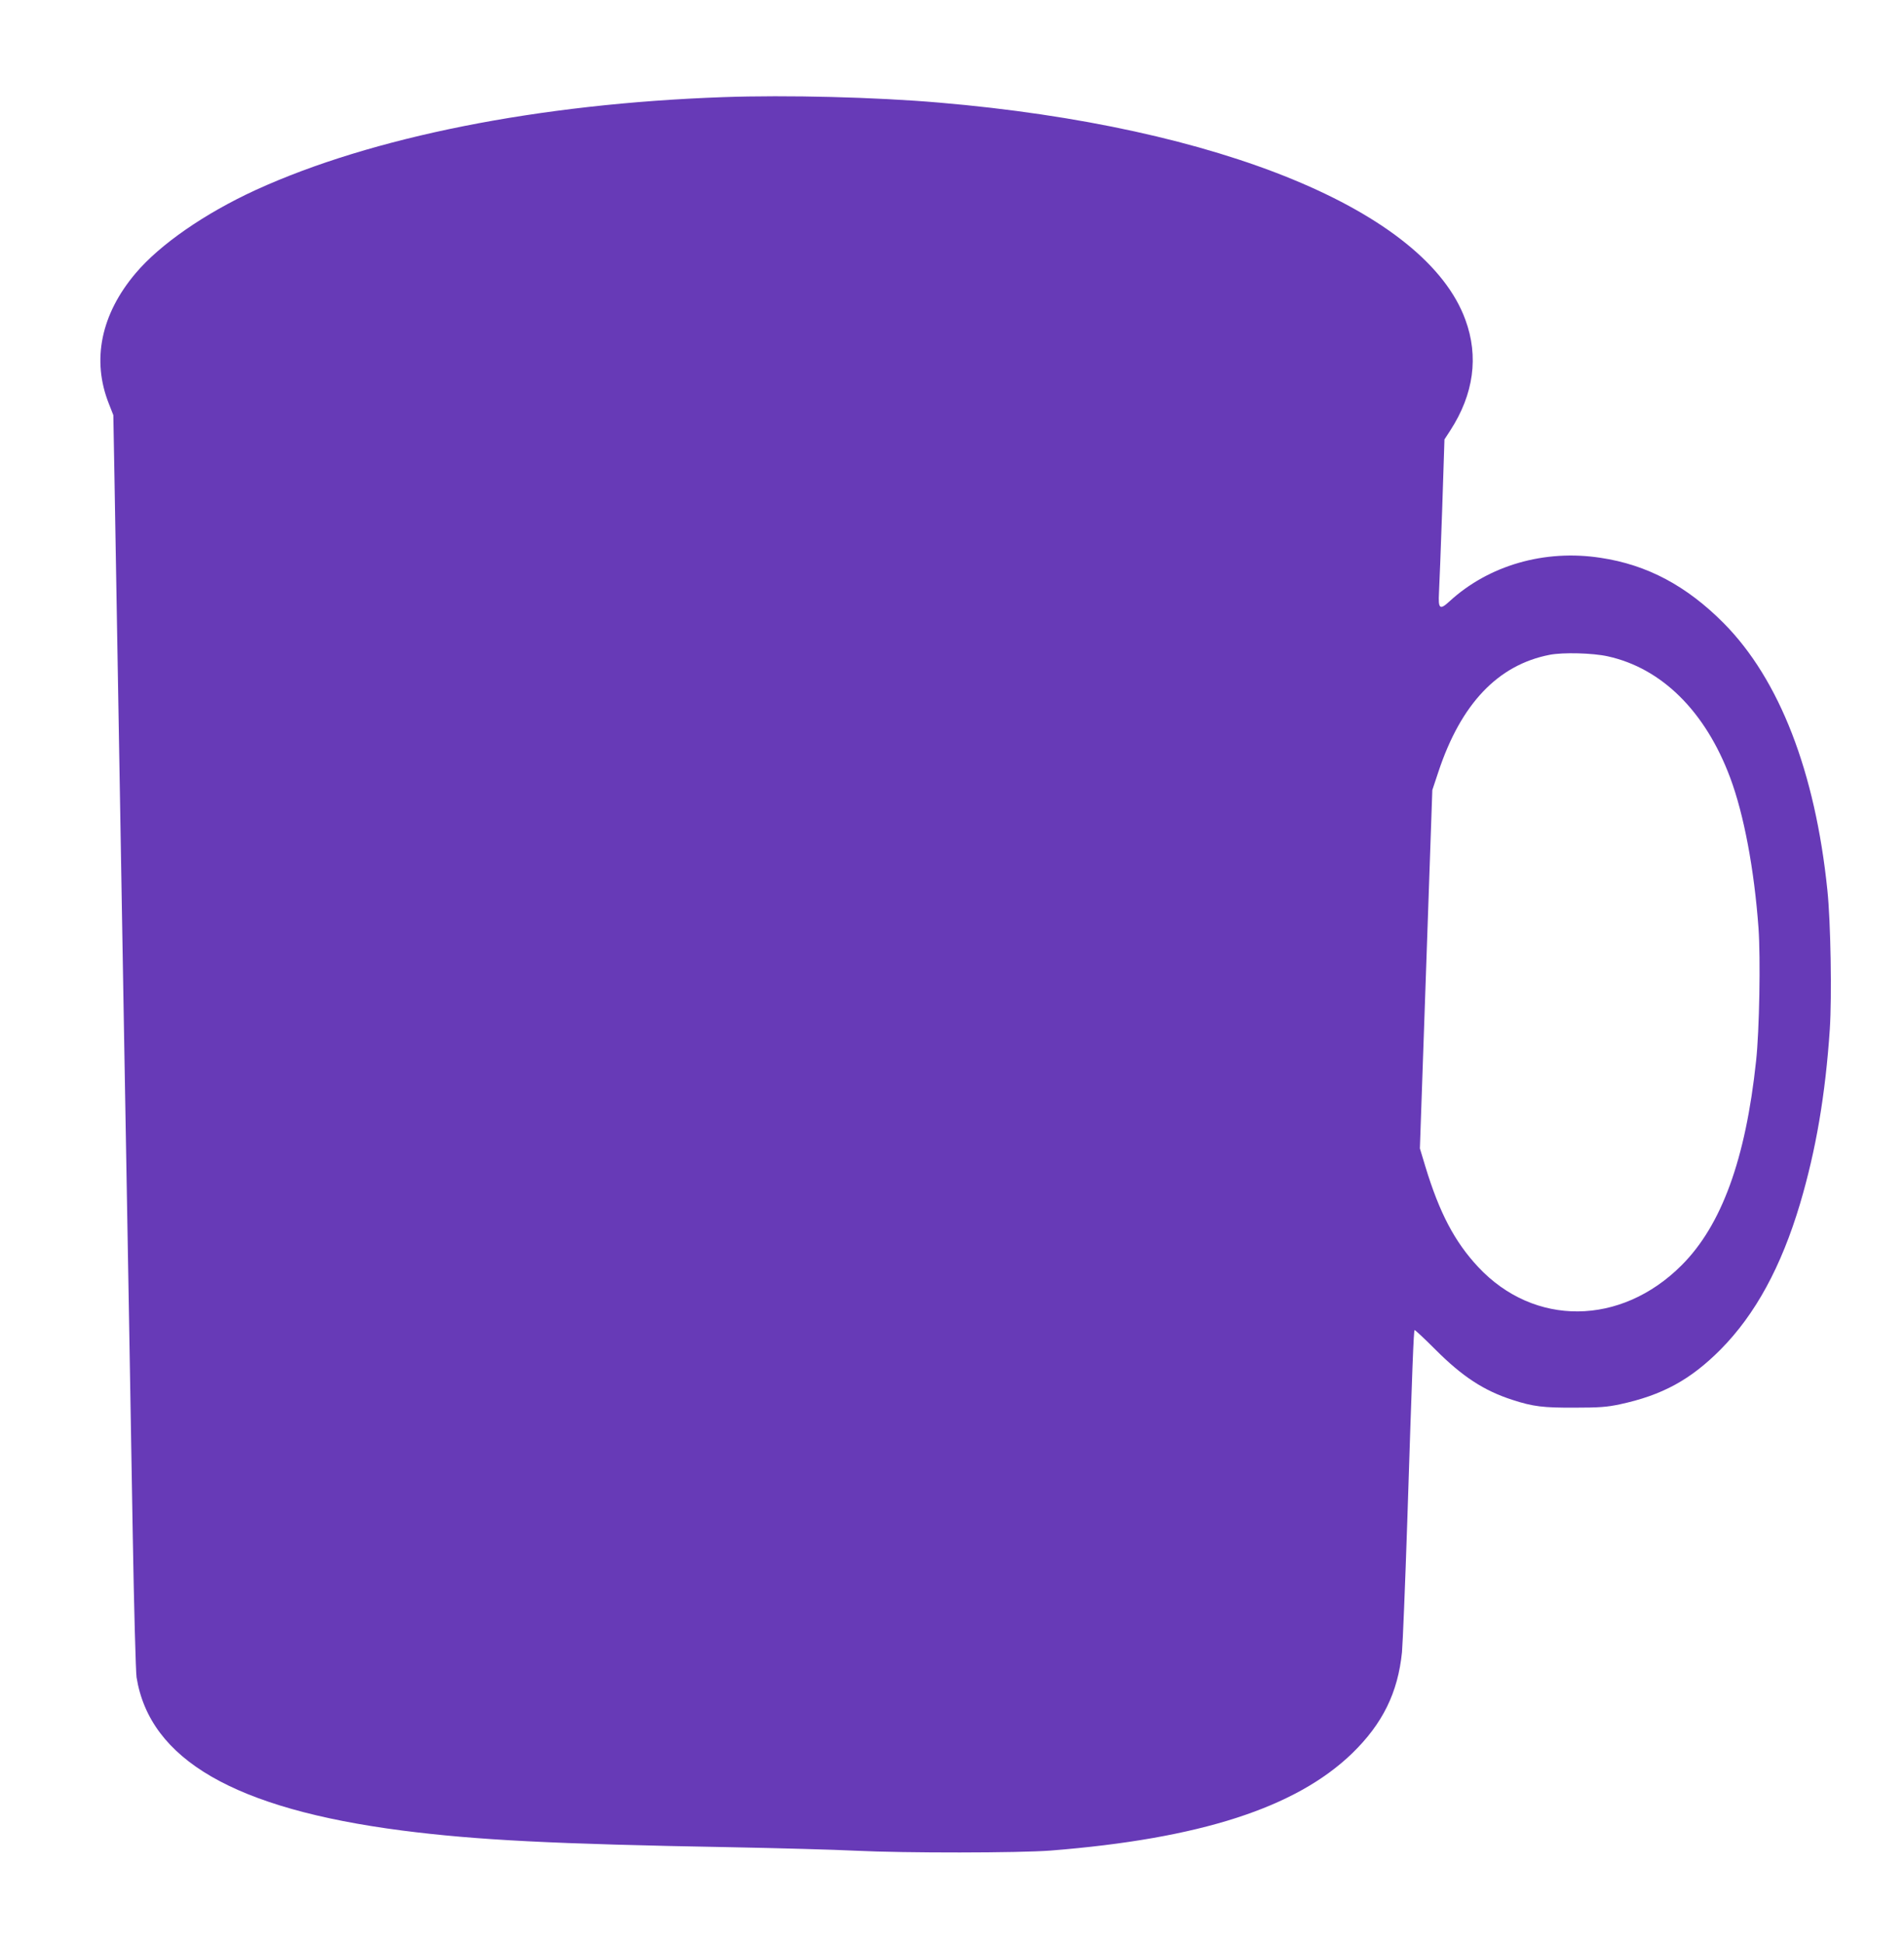 <?xml version="1.0" standalone="no"?>
<!DOCTYPE svg PUBLIC "-//W3C//DTD SVG 20010904//EN"
 "http://www.w3.org/TR/2001/REC-SVG-20010904/DTD/svg10.dtd">
<svg version="1.0" xmlns="http://www.w3.org/2000/svg"
 width="1255pt" height="1280pt" viewBox="0 0 1255 1280"
 preserveAspectRatio="xMidYMid meet">
<g transform="translate(0,1280) scale(0.1,-0.1)"
fill="#673ab7" stroke="none">
<path d="M4767 12160 c-1216 -43 -2316 -262 -3082 -612 -335 -154 -630 -358
-790 -547 -230 -271 -292 -574 -177 -862 l29 -74 7 -385 c9 -520 43 -2477 61
-3540 27 -1537 45 -2556 60 -3450 8 -481 20 -904 25 -940 87 -543 648 -867
1750 -1010 492 -63 995 -89 2170 -110 311 -6 680 -16 820 -23 329 -16 1076
-15 1285 1 984 78 1616 282 1987 640 201 195 302 400 329 667 5 55 21 444 35
865 33 1024 42 1251 48 1257 2 3 64 -55 138 -129 177 -177 318 -270 508 -331
135 -44 203 -52 410 -51 161 0 213 4 297 22 280 60 466 162 664 361 229 231
400 545 524 961 105 354 167 718 196 1150 14 216 6 705 -16 915 -80 780 -316
1388 -682 1758 -245 247 -505 386 -813 432 -370 57 -738 -50 -996 -287 -64
-59 -75 -50 -69 59 3 48 12 295 21 548 l15 460 39 60 c154 238 188 486 99 728
-260 715 -1614 1273 -3469 1431 -417 36 -1005 51 -1423 36z m5830 -3684 c356
-78 644 -363 807 -799 91 -243 159 -606 187 -992 14 -199 6 -674 -16 -875 -69
-649 -228 -1083 -490 -1345 -401 -402 -973 -407 -1342 -12 -155 166 -255 356
-348 662 l-36 119 41 1181 41 1180 40 120 c149 449 393 705 734 771 88 17 283
12 382 -10z"/>
</g>
</svg>
